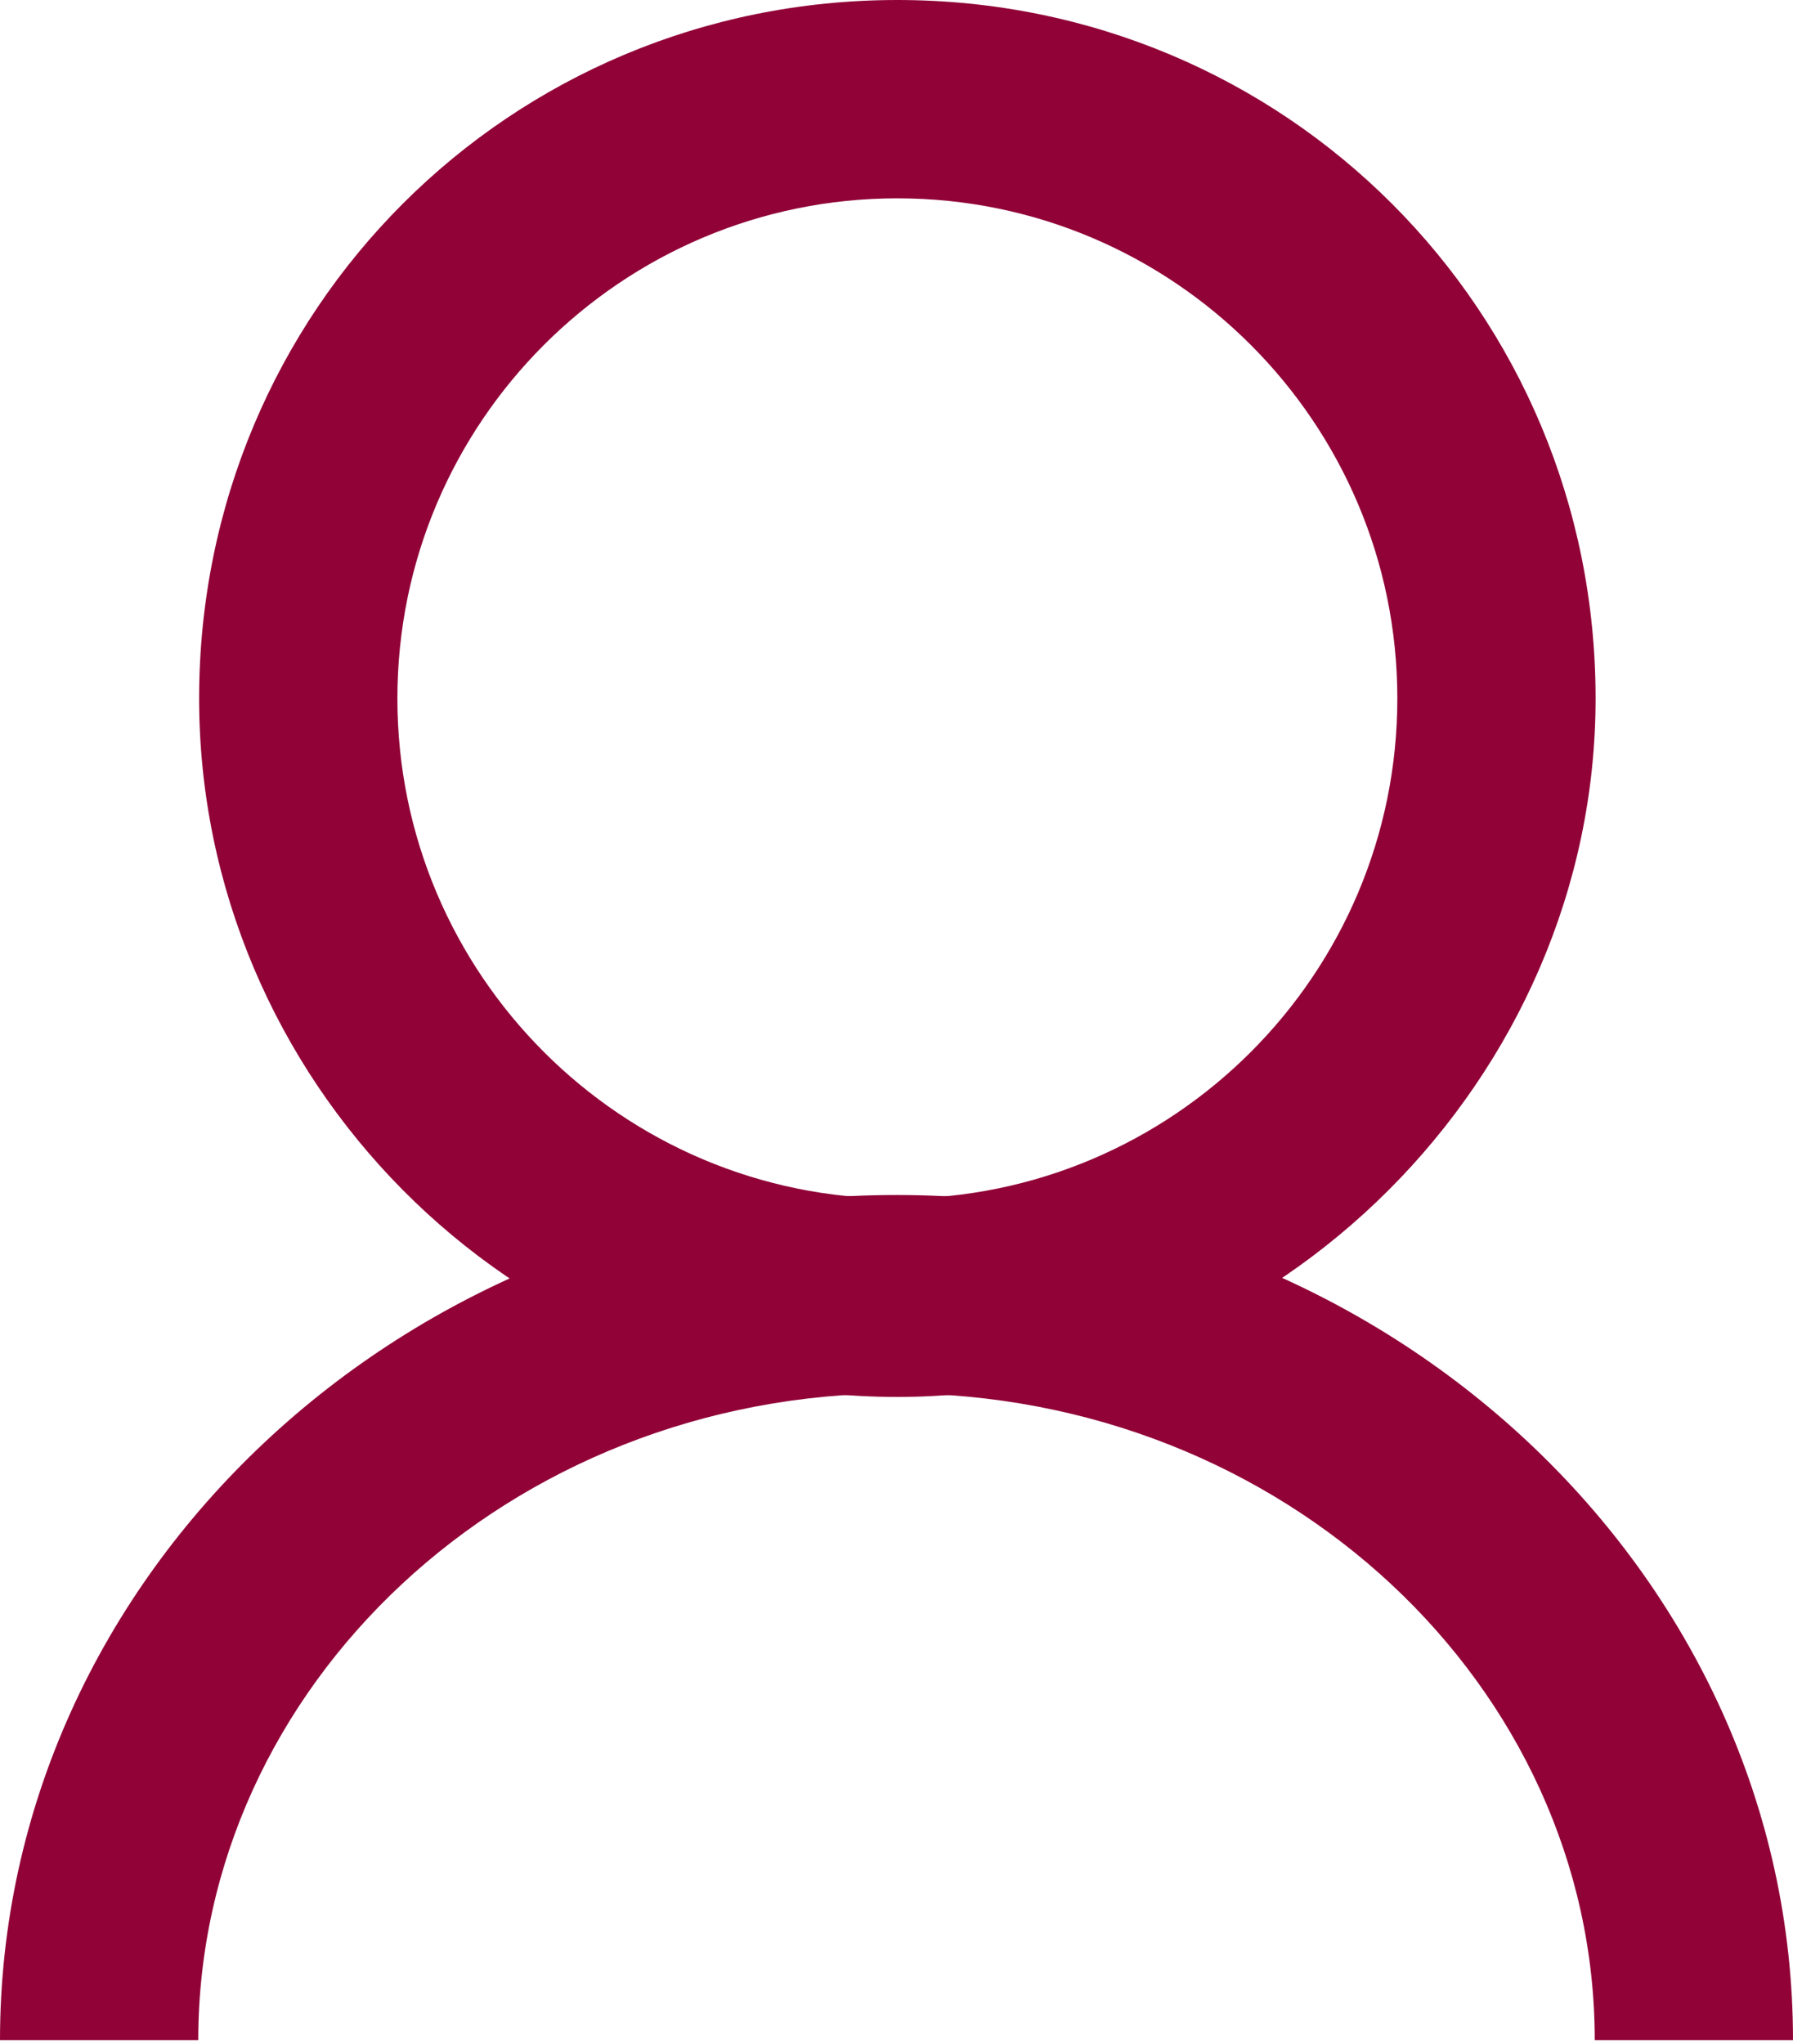 <?xml version="1.0" encoding="utf-8"?>
<!-- Generator: Adobe Illustrator 24.2.3, SVG Export Plug-In . SVG Version: 6.00 Build 0)  -->
<svg version="1.1" id="Gruppe_327" xmlns="http://www.w3.org/2000/svg" xmlns:xlink="http://www.w3.org/1999/xlink" x="0px" y="0px"
	 viewBox="0 0 20.8 23.7" style="enable-background:new 0 0 20.8 23.7;" xml:space="preserve">
<style type="text/css">
	.st0{fill:#910337;}
</style>
<g id="Gruppe_325" transform="translate(2.31 0)">
	<path id="Pfad_19" class="st0" d="M8.1,16.2C3.6,16.2,0,12.5,0,8.1C0,3.6,3.6,0,8.1,0c4.5,0,8.1,3.6,8.1,8.1
		C16.2,12.5,12.5,16.2,8.1,16.2z M8.1,2.3c-3.2,0-5.8,2.6-5.8,5.8c0,3.2,2.6,5.8,5.8,5.8c3.2,0,5.8-2.6,5.8-5.8l0,0
		C13.9,4.9,11.3,2.3,8.1,2.3z"/>
</g>
<g id="Gruppe_326" transform="translate(0 13.858)">
	<path id="Pfad_20" class="st0" d="M20.8,9.8h-2.3c0-4.1-3.6-7.5-8.1-7.5S2.3,5.7,2.3,9.8H0C0,4.4,4.7,0,10.4,0
		C16.1,0,20.8,4.4,20.8,9.8z"/>
</g>
</svg>
